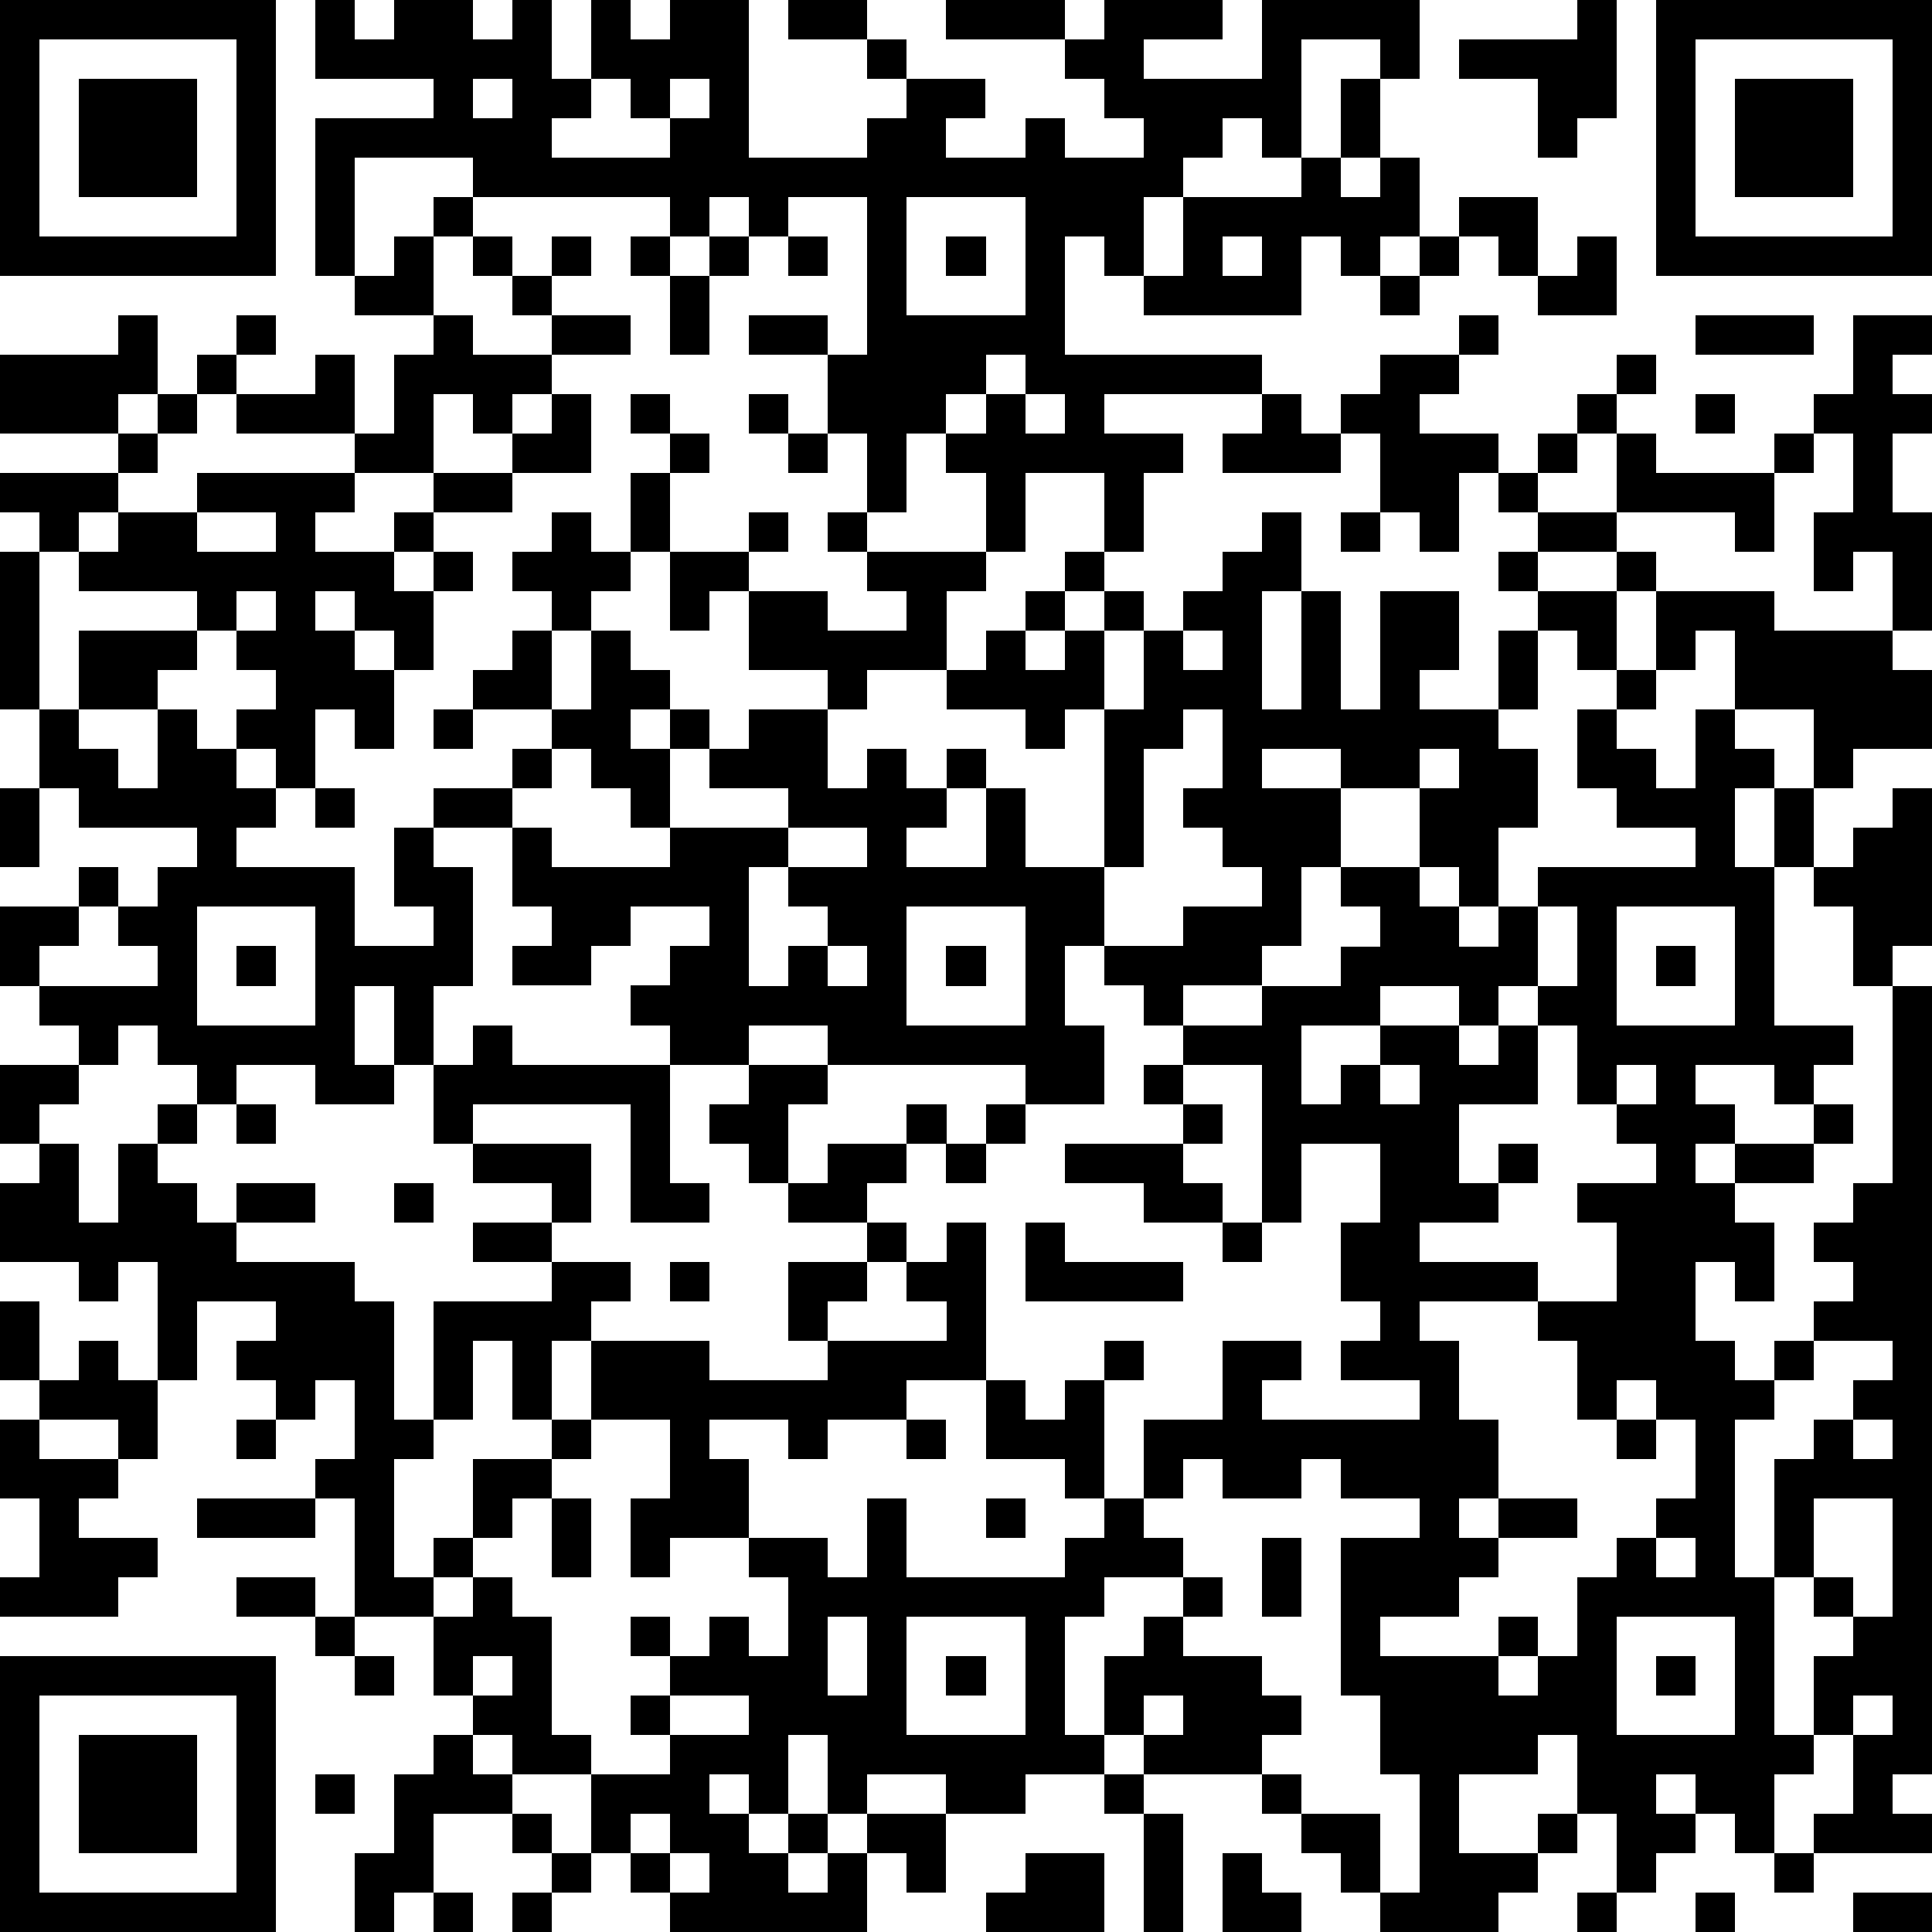<?xml version="1.0" standalone="yes"?><svg version="1.1" xmlns="http://www.w3.org/2000/svg" xmlns:xlink="http://www.w3.org/1999/xlink" xmlns:ev="http://www.w3.org/2001/xml-events" width="196" height="196" shape-rendering="crispEdges"><path d="M0 0h7v7h-7zM8 0h1v1h1v-1h2v1h1v-1h1v2h1v-2h1v1h1v-1h2v4h3v-1h1v-1h-1v-1h-2v-1h2v1h1v1h2v1h-1v1h2v-1h1v1h2v-1h-1v-1h-1v-1h-3v-1h3v1h1v-1h3v1h-2v1h3v-2h4v2h-1v-1h-2v3h-1v-1h-1v1h-1v1h-1v2h-1v-1h-1v3h5v1h-4v1h2v1h-1v2h-1v-2h-2v2h-1v-2h-1v-1h-1v2h-1v-2h-1v-2h-2v-1h2v1h1v-4h-2v1h-1v-1h-1v1h-1v-1h-5v-1h-3v3h-1v-4h3v-1h-3zM40 0h1v3h-1v1h-1v-2h-2v-1h3zM42 0h7v7h-7zM1 1v5h5v-5zM43 1v5h5v-5zM2 2h3v3h-3zM12 2v1h1v-1zM15 2v1h-1v1h3v-1h-1v-1zM17 2v1h1v-1zM34 2h1v2h-1zM44 2h3v3h-3zM33 4h1v1h1v-1h1v2h-1v1h-1v-1h-1v2h-4v-1h1v-2h3zM11 5h1v1h-1zM23 5v3h3v-3zM37 5h2v2h-1v-1h-1zM10 6h1v2h-2v-1h1zM12 6h1v1h-1zM14 6h1v1h-1zM16 6h1v1h-1zM18 6h1v1h-1zM20 6h1v1h-1zM24 6h1v1h-1zM31 6v1h1v-1zM36 6h1v1h-1zM40 6h1v2h-2v-1h1zM13 7h1v1h-1zM17 7h1v2h-1zM35 7h1v1h-1zM3 8h1v2h-1v1h-3v-2h3zM6 8h1v1h-1zM11 8h1v1h2v-1h2v1h-2v1h-1v1h-1v-1h-1v2h-2v-1h-3v-1h-1v-1h1v1h2v-1h1v2h1v-2h1zM37 8h1v1h-1zM43 8h3v1h-3zM47 8h2v1h-1v1h1v1h-1v2h1v3h-1v-2h-1v1h-1v-2h1v-2h-1v-1h1zM25 9v1h-1v1h1v-1h1v-1zM35 9h2v1h-1v1h2v1h-1v2h-1v-1h-1v-2h-1v-1h1zM41 9h1v1h-1zM4 10h1v1h-1zM14 10h1v2h-2v-1h1zM16 10h1v1h-1zM19 10h1v1h-1zM26 10v1h1v-1zM32 10h1v1h1v1h-3v-1h1zM40 10h1v1h-1zM43 10h1v1h-1zM3 11h1v1h-1zM17 11h1v1h-1zM20 11h1v1h-1zM39 11h1v1h-1zM41 11h1v1h3v-1h1v1h-1v2h-1v-1h-3zM0 12h3v1h-1v1h-1v-1h-1zM5 12h4v1h-1v1h2v-1h1v-1h2v1h-2v1h-1v1h1v-1h1v1h-1v2h-1v-1h-1v-1h-1v1h1v1h1v2h-1v-1h-1v2h-1v-1h-1v-1h1v-1h-1v-1h-1v-1h-3v-1h1v-1h2zM16 12h1v2h-1zM38 12h1v1h-1zM5 13v1h2v-1zM14 13h1v1h1v1h-1v1h-1v-1h-1v-1h1zM19 13h1v1h-1zM21 13h1v1h-1zM32 13h1v2h-1v3h1v-3h1v3h1v-3h2v2h-1v1h2v-2h1v-1h-1v-1h1v-1h2v1h-2v1h2v-1h1v1h-1v2h-1v-1h-1v2h-1v1h1v2h-1v2h-1v-1h-1v-2h-2v-1h-2v1h2v2h-1v2h-1v1h-2v1h-1v-1h-1v-1h-1v2h1v2h-2v-1h-5v-1h-2v1h-2v-1h-1v-1h1v-1h1v-1h-2v1h-1v1h-2v-1h1v-1h-1v-2h-2v-1h2v-1h1v-1h-2v-1h1v-1h1v2h1v-2h1v1h1v1h-1v1h1v-1h1v1h-1v2h-1v-1h-1v-1h-1v1h-1v1h1v1h3v-1h3v-1h-2v-1h1v-1h2v-1h-2v-2h-1v1h-1v-2h2v1h2v1h2v-1h-1v-1h3v1h-1v2h-2v1h-1v2h1v-1h1v1h1v-1h1v1h-1v1h-1v1h2v-2h1v2h2v-4h-1v1h-1v-1h-2v-1h1v-1h1v-1h1v-1h1v1h-1v1h-1v1h1v-1h1v-1h1v1h-1v2h1v-2h1v-1h1v-1h1zM34 13h1v1h-1zM0 14h1v4h-1zM6 15v1h1v-1zM42 15h3v1h3v1h1v2h-2v1h-1v-2h-2v-2h-1v1h-1zM2 16h3v1h-1v1h-2zM30 16v1h1v-1zM41 17h1v1h-1zM1 18h1v1h1v1h1v-2h1v1h1v1h1v1h-1v1h3v2h2v-1h-1v-2h1v1h1v3h-1v2h-1v-2h-1v2h1v1h-2v-1h-2v1h-1v-1h-1v-1h-1v1h-1v-1h-1v-1h-1v-2h2v-1h1v1h-1v1h-1v1h3v-1h-1v-1h1v-1h1v-1h-3v-1h-1zM11 18h1v1h-1zM30 18v1h-1v3h-1v2h2v-1h2v-1h-1v-1h-1v-1h1v-2zM40 18h1v1h1v1h1v-2h1v1h1v1h-1v2h1v-2h1v2h-1v4h2v1h-1v1h-1v-1h-2v1h1v1h-1v1h1v-1h2v-1h1v1h-1v1h-2v1h1v2h-1v-1h-1v2h1v1h1v-1h1v-1h1v-1h-1v-1h1v-1h1v-5h-1v-2h-1v-1h1v-1h1v-1h1v4h-1v1h1v20h-1v1h1v1h-3v-1h1v-2h-1v-2h1v-1h-1v-1h-1v-3h1v-1h1v-1h1v-1h-2v1h-1v1h-1v4h1v4h1v1h-1v2h-1v-1h-1v-1h-1v1h1v1h-1v1h-1v-2h-1v-2h-1v1h-2v2h2v-1h1v1h-1v1h-1v1h-3v-1h-1v-1h-1v-1h-1v-1h-3v-1h-1v-2h1v-1h1v-1h-2v1h-1v3h1v1h-2v1h-2v-1h-2v1h-1v-2h-1v2h-1v-1h-1v1h1v1h1v-1h1v1h-1v1h1v-1h1v-1h2v2h-1v-1h-1v2h-5v-1h-1v-1h-1v-2h-2v-1h-1v-1h-1v-2h-2v-3h-1v-1h1v-2h-1v1h-1v-1h-1v-1h1v-1h-2v2h-1v-3h-1v1h-1v-1h-2v-2h1v-1h-1v-2h2v1h-1v1h1v2h1v-2h1v-1h1v1h-1v1h1v1h1v-1h2v1h-2v1h3v1h1v3h1v-3h3v-1h-2v-1h2v-1h-2v-1h-1v-2h1v-1h1v1h4v3h1v1h-2v-3h-4v1h3v2h-1v1h2v1h-1v1h-1v2h-1v-2h-1v2h-1v1h-1v3h1v-1h1v-2h2v-1h1v-2h3v1h3v-1h-1v-2h2v-1h-2v-1h-1v-1h-1v-1h1v-1h2v1h-1v2h1v-1h2v-1h1v1h-1v1h-1v1h1v1h-1v1h-1v1h3v-1h-1v-1h1v-1h1v4h-2v1h-2v1h-1v-1h-2v1h1v2h-2v1h-1v-2h1v-2h-2v1h-1v1h-1v1h-1v1h-1v1h1v-1h1v1h1v3h1v1h2v-1h-1v-1h1v-1h-1v-1h1v1h1v-1h1v1h1v-2h-1v-1h2v1h1v-2h1v2h4v-1h1v-1h-1v-1h-2v-2h1v1h1v-1h1v-1h1v1h-1v3h1v-2h2v-2h2v1h-1v1h4v-1h-2v-1h1v-1h-1v-2h1v-2h-2v2h-1v-4h-2v-1h2v-1h2v-1h1v-1h-1v-1h2v1h1v1h1v-1h1v-1h4v-1h-2v-1h-1zM36 19v1h1v-1zM0 20h1v2h-1zM8 20h1v1h-1zM20 21v1h-1v3h1v-1h1v-1h-1v-1h2v-1zM5 23v3h3v-3zM23 23v3h3v-3zM39 23v2h-1v1h-1v-1h-2v1h-2v2h1v-1h1v-1h2v1h1v-1h1v-1h1v-2zM41 23v3h3v-3zM6 24h1v1h-1zM21 24v1h1v-1zM24 24h1v1h-1zM42 24h1v1h-1zM39 26v2h-2v2h1v-1h1v1h-1v1h-2v1h3v1h-3v1h1v2h1v2h-1v1h1v-1h2v1h-2v1h-1v1h-2v1h3v-1h1v1h-1v1h1v-1h1v-2h1v-1h1v-1h1v-2h-1v-1h-1v1h-1v-2h-1v-1h2v-2h-1v-1h2v-1h-1v-1h-1v-2zM29 27h1v1h-1zM35 27v1h1v-1zM41 27v1h1v-1zM6 28h1v1h-1zM25 28h1v1h-1zM30 28h1v1h-1zM24 29h1v1h-1zM27 29h3v1h1v1h-2v-1h-2zM10 30h1v1h-1zM26 31h1v1h3v1h-4zM31 31h1v1h-1zM17 32h1v1h-1zM0 33h1v2h-1zM2 34h1v1h1v2h-1v-1h-2v-1h1zM0 36h1v1h2v1h-1v1h2v1h-1v1h-3v-1h1v-2h-1zM6 36h1v1h-1zM23 36h1v1h-1zM41 36h1v1h-1zM47 36v1h1v-1zM30 37v1h-1v1h1v1h1v1h-1v1h2v1h1v1h-1v1h1v1h2v2h1v-3h-1v-2h-1v-4h2v-1h-2v-1h-1v1h-2v-1zM5 38h3v1h-3zM14 38h1v2h-1zM25 38h1v1h-1zM46 38v2h1v1h1v-3zM32 39h1v2h-1zM42 39v1h1v-1zM6 40h2v1h-2zM8 41h1v1h-1zM21 41v2h1v-2zM23 41v3h3v-3zM41 41v3h3v-3zM0 42h7v7h-7zM9 42h1v1h-1zM12 42v1h1v-1zM24 42h1v1h-1zM42 42h1v1h-1zM1 43v5h5v-5zM17 43v1h2v-1zM29 43v1h1v-1zM47 43v1h1v-1zM2 44h3v3h-3zM11 44h1v1h1v1h-2v2h-1v1h-1v-2h1v-2h1zM8 45h1v1h-1zM28 45h1v1h-1zM13 46h1v1h-1zM16 46v1h1v-1zM29 46h1v3h-1zM14 47h1v1h-1zM17 47v1h1v-1zM26 47h2v2h-3v-1h1zM31 47h1v1h1v1h-2zM45 47h1v1h-1zM11 48h1v1h-1zM13 48h1v1h-1zM40 48h1v1h-1zM43 48h1v1h-1zM47 48h2v1h-2z" style="fill:#000" transform="translate(0,0) scale(4)"/></svg>